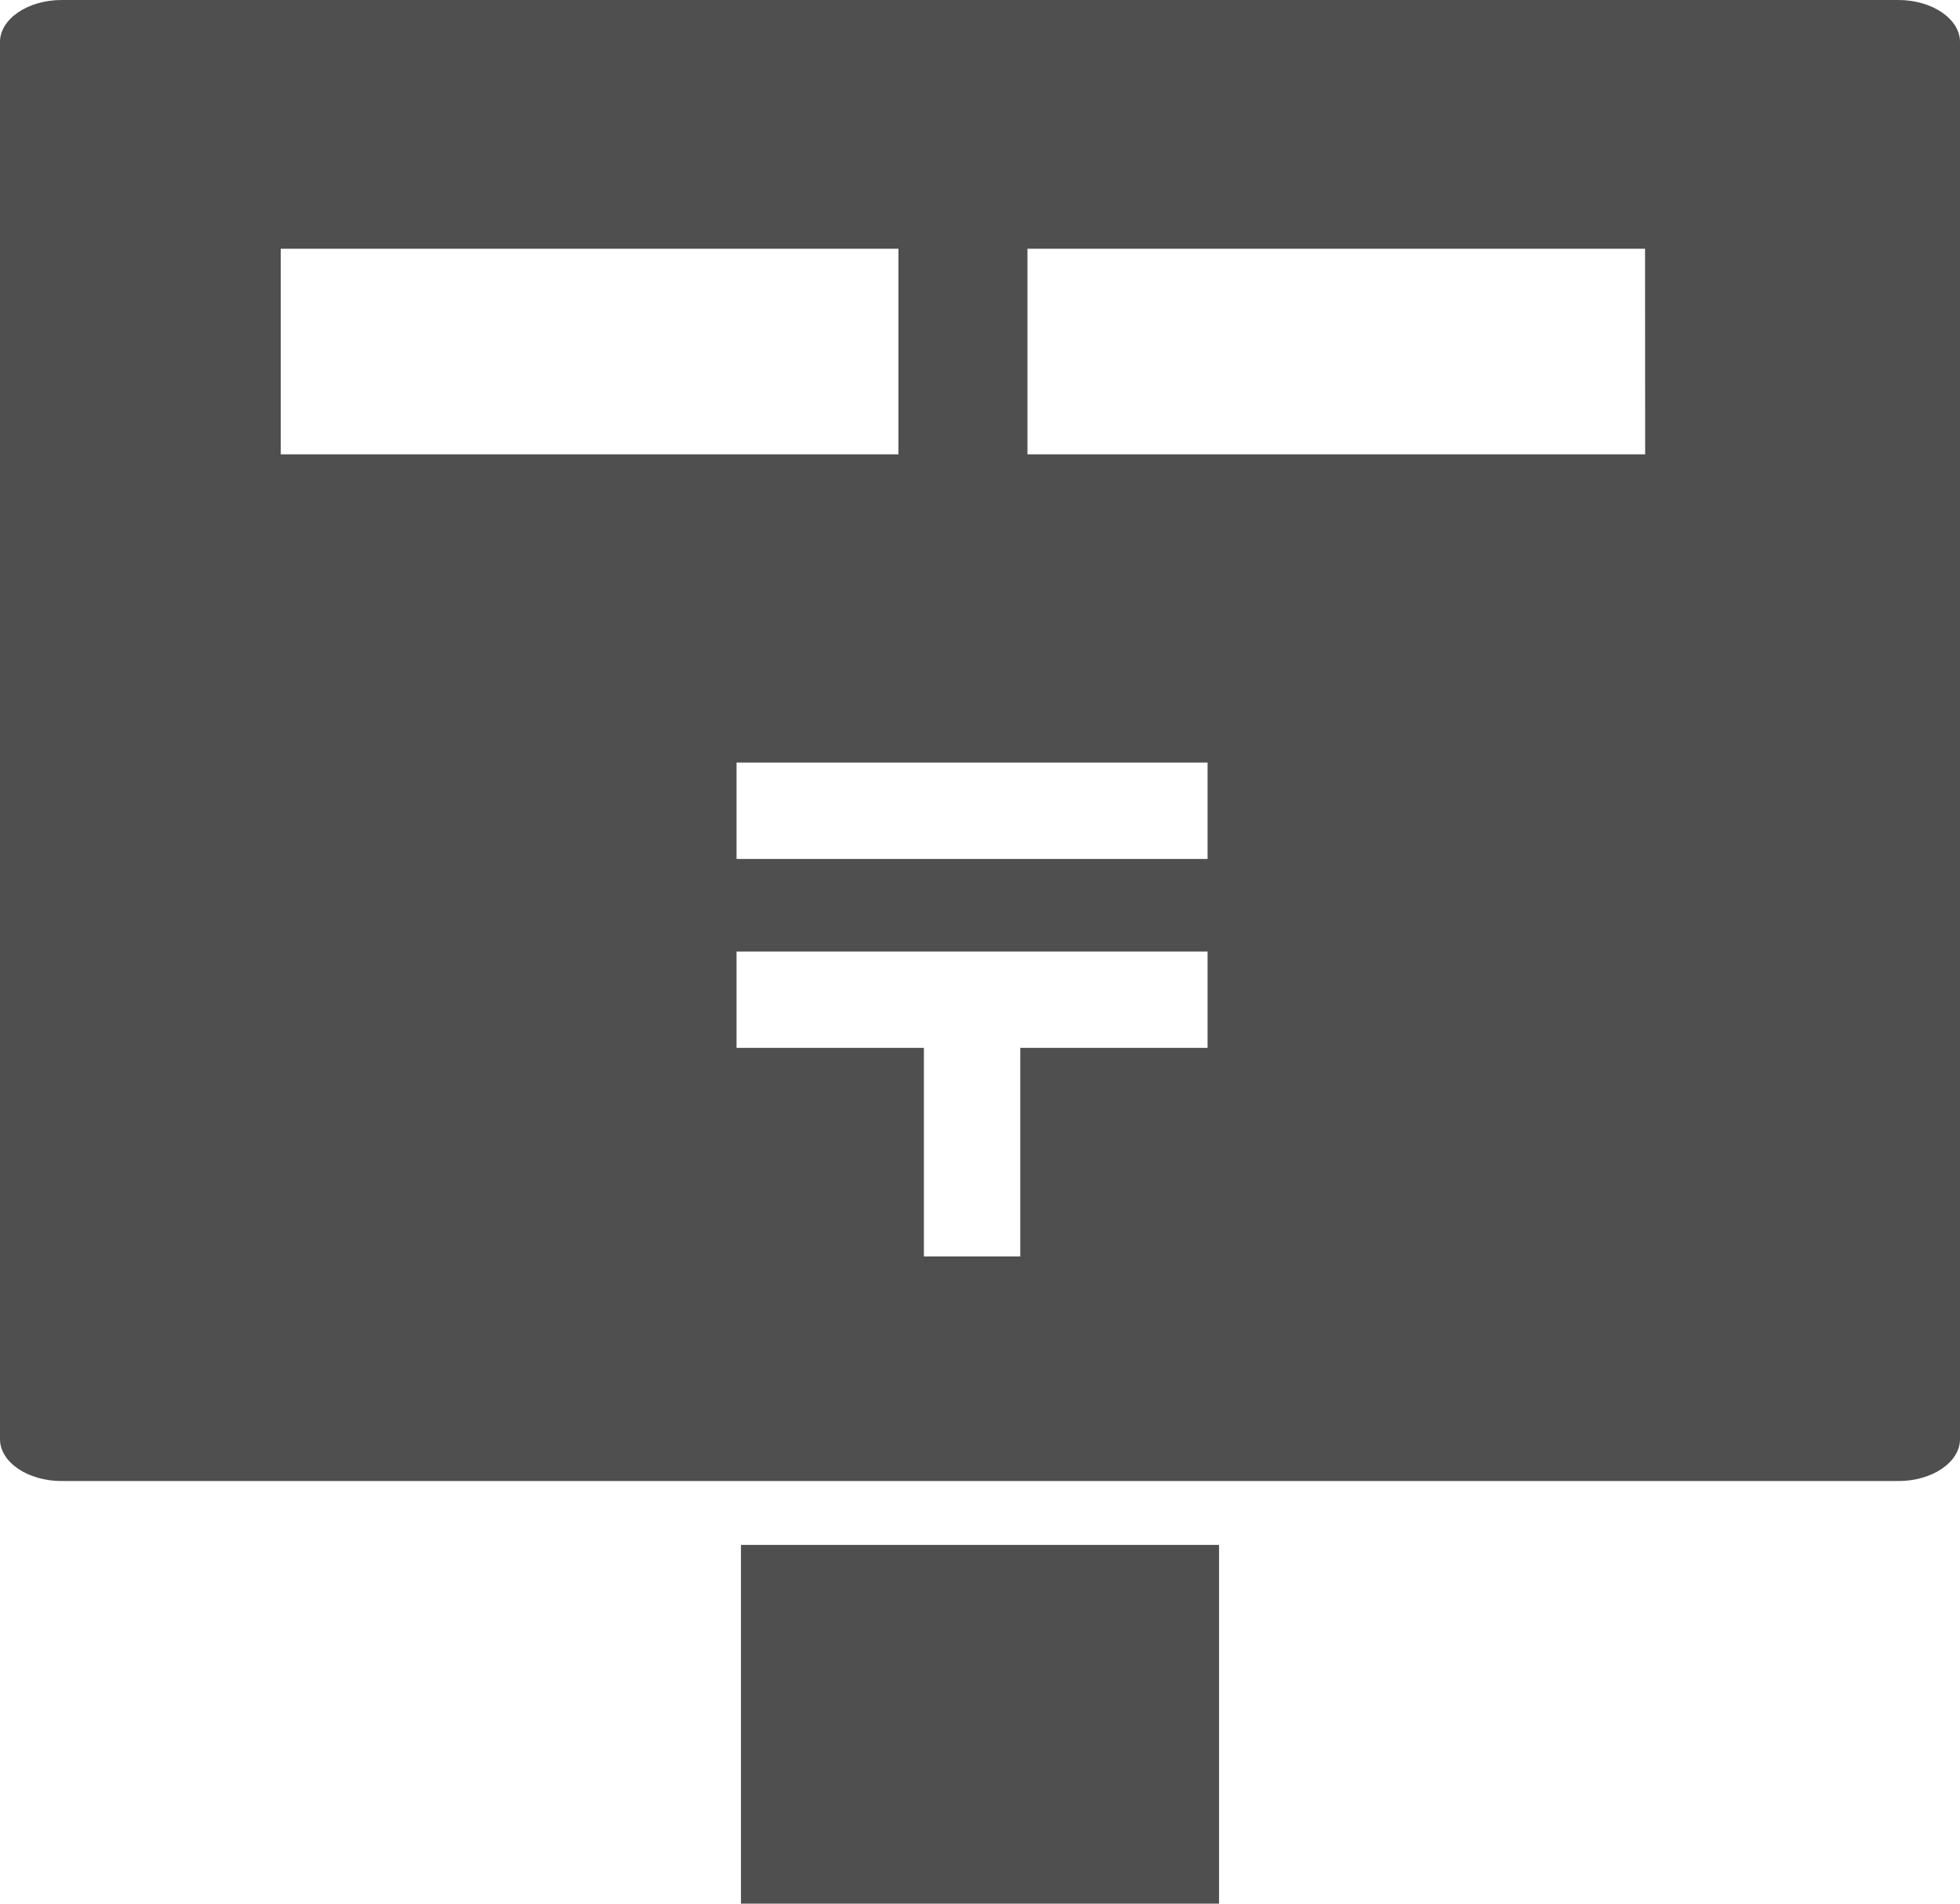 <svg xmlns="http://www.w3.org/2000/svg" width="51.471" height="50" viewBox="0 0 51.471 50"><defs><style>.cls-1{fill:#4f4f4f;}</style></defs><g id="レイヤー_2" data-name="レイヤー 2"><g id="レイヤー_1-2" data-name="レイヤー 1"><rect class="cls-1" x="19.458" y="40.577" width="12.555" height="9.423"/><path class="cls-1" d="M49.853,0H1.618C.728,0,0,.5,0,1.1V37.8c0,.605.728,1.1,1.618,1.1H49.853c.89,0,1.618-.495,1.618-1.1V1.1C51.471.5,50.743,0,49.853,0ZM31.712,27.523H26.793V33H24.262V27.523h-4.92V24.992h12.37Zm0-4.962H19.342V20.029h12.37ZM23.594,11.933H7.373v-5.4H23.594Zm19.609,0H26.982v-5.4H43.2Z"/></g></g></svg>